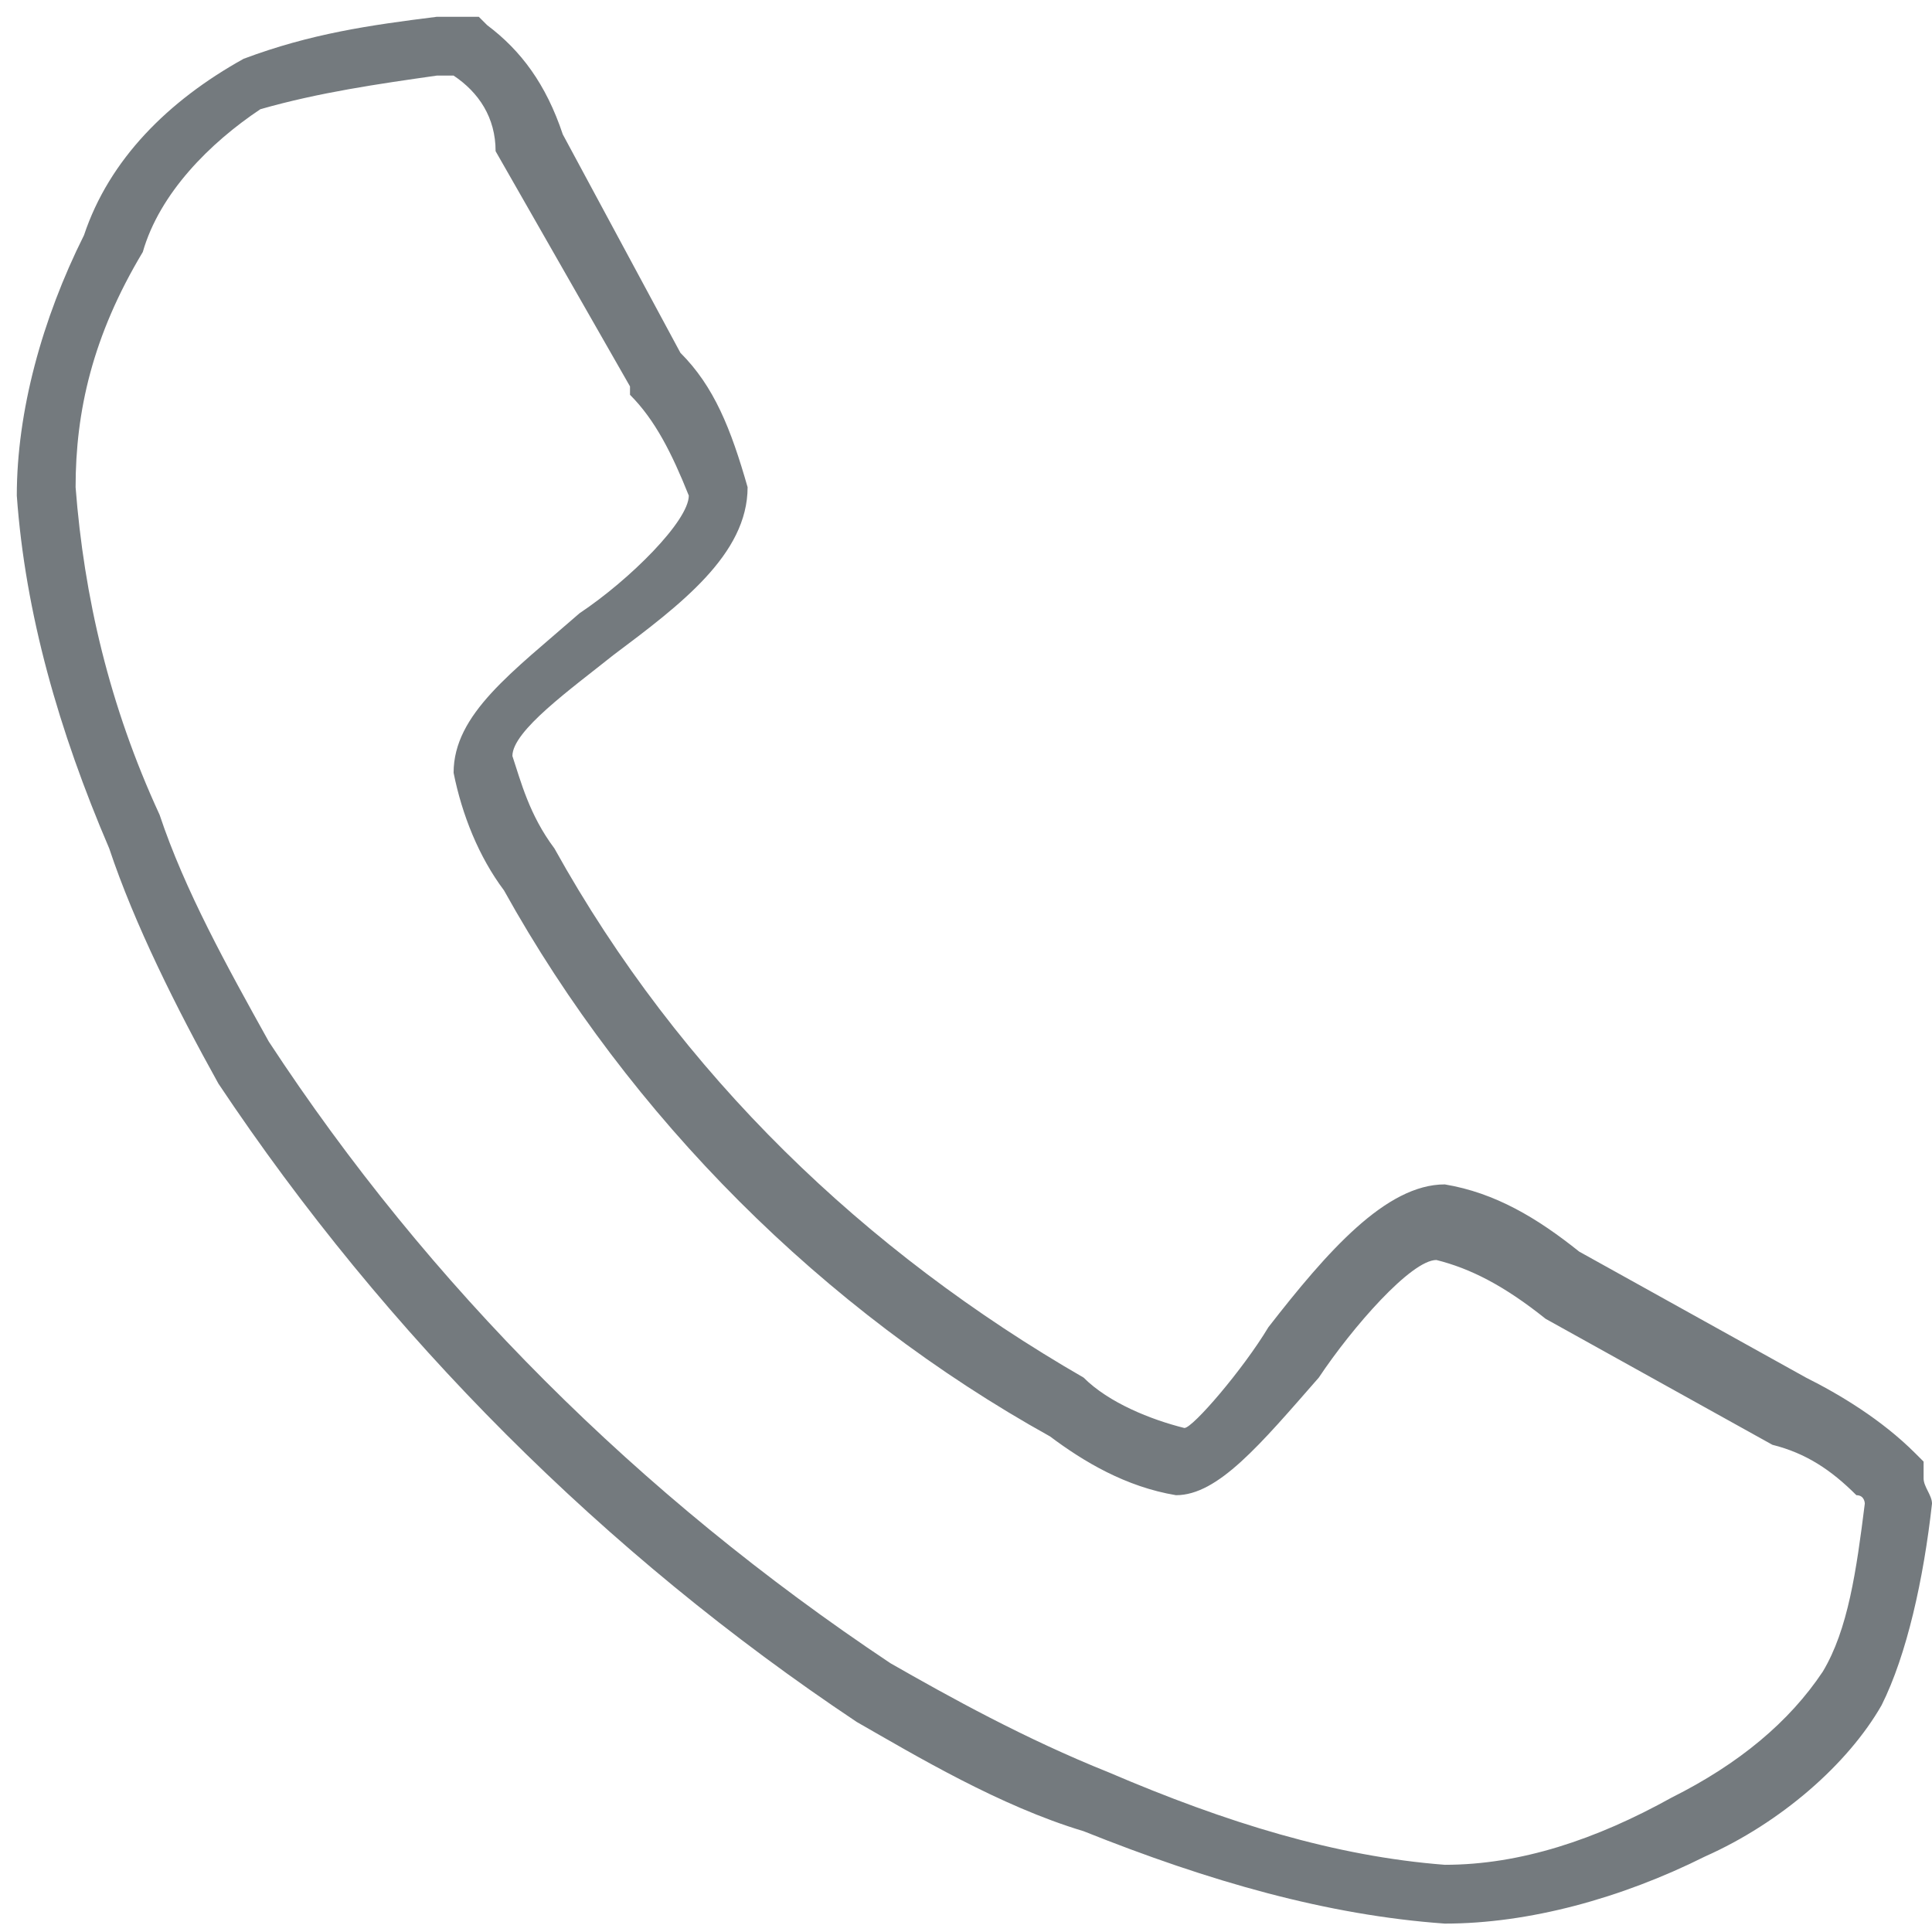 <?xml version="1.0" encoding="utf-8"?>
<!-- Generator: Adobe Illustrator 21.0.2, SVG Export Plug-In . SVG Version: 6.00 Build 0)  -->
<svg version="1.1" id="Ebene_1" xmlns="http://www.w3.org/2000/svg" xmlns:xlink="http://www.w3.org/1999/xlink" x="0px" y="0px"
	 viewBox="0 0 23 23" style="enable-background:new 0 0 23 23;" xml:space="preserve">
<style type="text/css">
	.st0{fill:#747A7E;}
</style>
<g id="telefon-icon.svg">
	<path class="st0" d="M17.2,22.9c-1.4-0.1-2.8-0.5-4.3-1.1c-1-0.3-2-0.9-2.7-1.3c-3-2-5.6-4.6-7.6-7.6c-0.5-0.9-1-1.9-1.3-2.8
		c-0.6-1.4-1-2.8-1.1-4.2c0-1,0.3-2.1,0.8-3.1c0.3-0.9,1-1.6,1.9-2.1c0.8-0.3,1.5-0.4,2.3-0.5l0.5,0l0.1,0.1C6.2,0.6,6.5,1,6.7,1.6
		l1.4,2.6c0.4,0.4,0.6,0.9,0.8,1.6c0,0.8-0.8,1.4-1.6,2C6.8,8.2,6.1,8.7,6.1,9c0.1,0.3,0.2,0.7,0.5,1.1c1.5,2.7,3.7,4.8,6.3,6.3
		c0.3,0.3,0.8,0.5,1.2,0.6c0.1,0,0.7-0.7,1-1.2c0.7-0.9,1.4-1.7,2.1-1.7c0.6,0.1,1.1,0.4,1.6,0.8l2.7,1.5c0.4,0.2,0.9,0.5,1.3,0.9
		l0.1,0.1v0.2c0,0.1,0.1,0.2,0.1,0.3c-0.1,0.9-0.3,1.8-0.6,2.4l0,0c-0.4,0.7-1.2,1.4-2.1,1.8C19.3,22.6,18.2,22.9,17.2,22.9z
		 M5.2,0.9C4.5,1,3.8,1.1,3.1,1.3C2.5,1.7,1.9,2.3,1.7,3C1.1,4,0.9,4.9,0.9,5.8C1,7.1,1.3,8.4,1.9,9.7c0.3,0.9,0.8,1.8,1.3,2.7
		c1.9,2.9,4.4,5.4,7.4,7.4c0.7,0.4,1.6,0.9,2.6,1.3c1.4,0.6,2.7,1,4,1.1c0.9,0,1.8-0.3,2.7-0.8c0.8-0.4,1.4-0.9,1.8-1.5
		c0.3-0.5,0.4-1.2,0.5-2c0,0,0-0.1-0.1-0.1c-0.3-0.3-0.6-0.5-1-0.6l-2.7-1.5c-0.5-0.4-0.9-0.6-1.3-0.7c-0.3,0-1,0.8-1.4,1.4
		c-0.7,0.8-1.2,1.4-1.7,1.4c-0.6-0.1-1.1-0.4-1.5-0.7c-2.7-1.5-5-3.8-6.5-6.5c-0.3-0.4-0.5-0.9-0.6-1.4c0-0.7,0.7-1.2,1.5-1.9
		c0.6-0.4,1.3-1.1,1.3-1.4C8,5.4,7.8,5,7.5,4.7L7.5,4.6L5.9,1.8C5.9,1.4,5.7,1.1,5.4,0.9H5.2z"/>
</g>
</svg>

